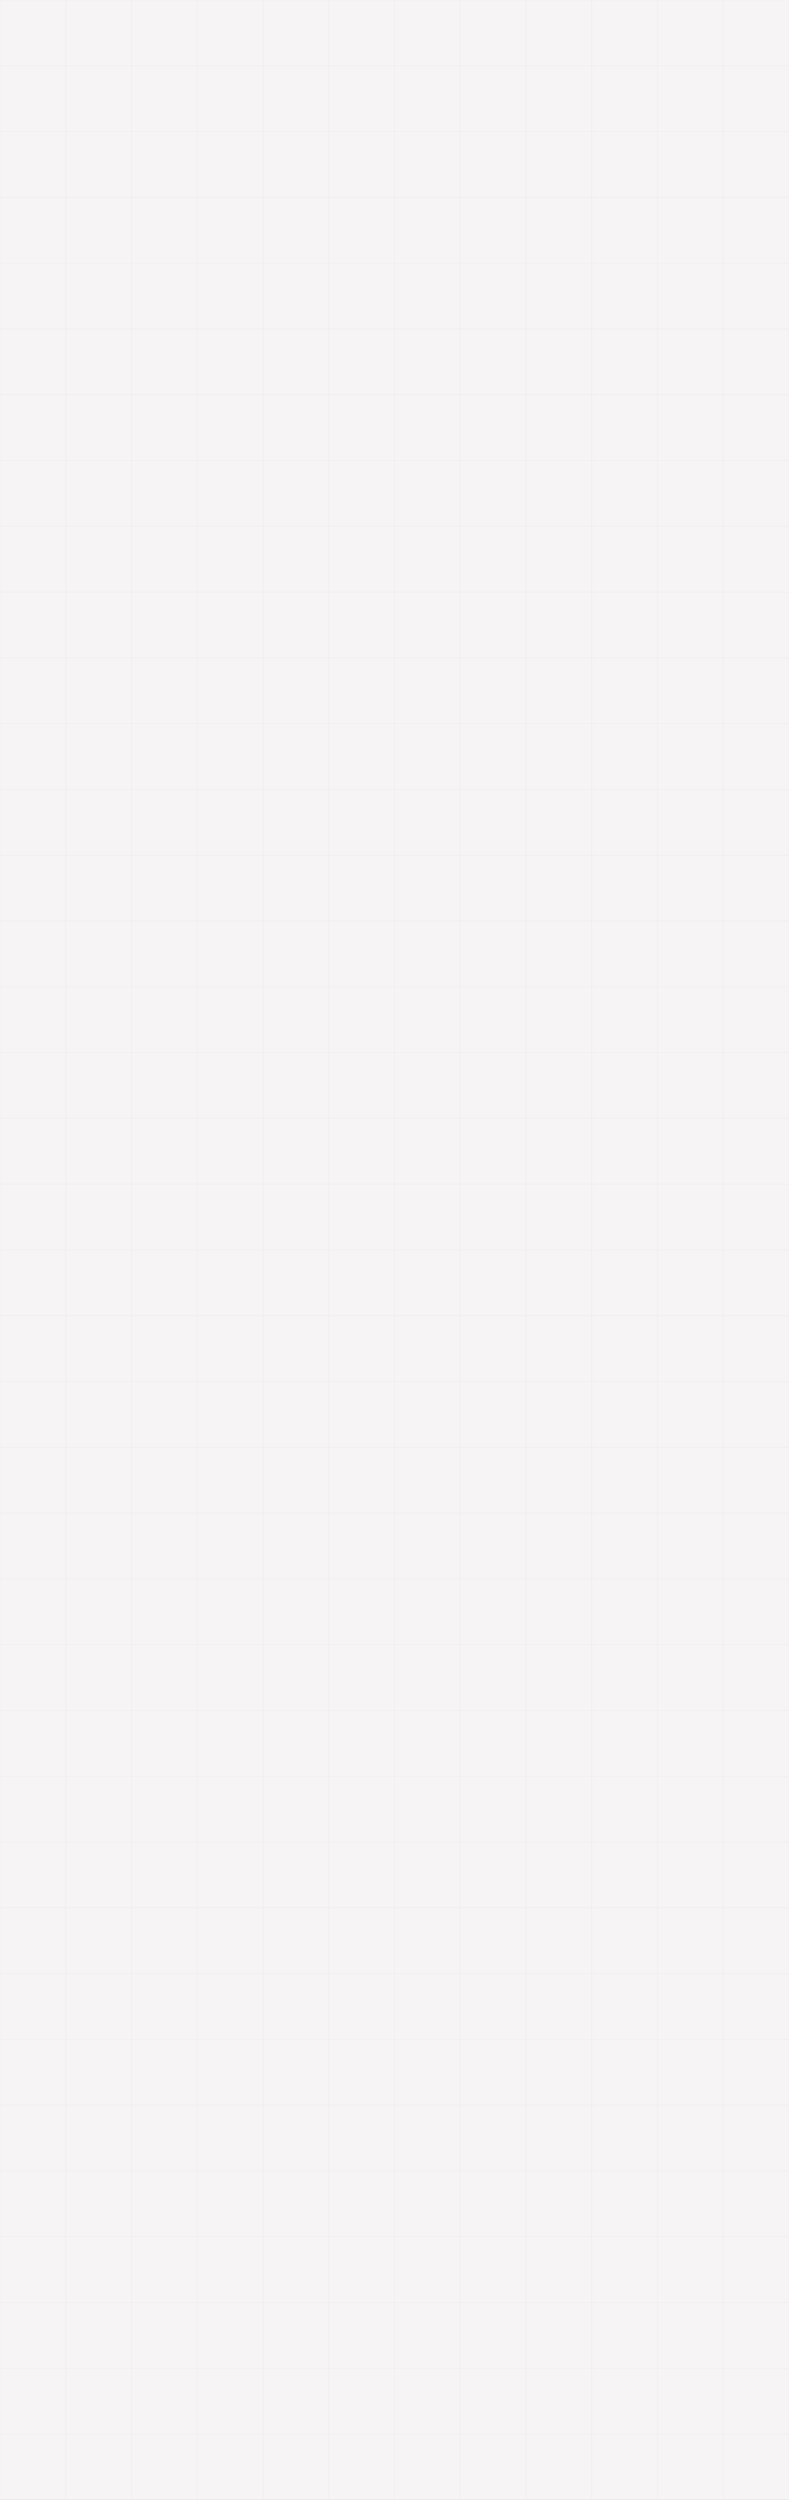 <svg xmlns="http://www.w3.org/2000/svg" width="1512" height="4788" fill="none"><rect width="100%" height="100%" fill="#333333" stroke="none"/><g clip-path="url(#a)"><path fill="#F6F4F4" d="M0 0h1512v4788H0z"/><path stroke="#E4E4E4" stroke-width=".5" d="M0 0v4788M1008 0v4788M1134 0v4788M1260 0v4788M1386 0v4788M1512 0v4788M126 0v4788M0 630h1512M0 504h1512M0 378h1512M0 252h1512M0 126h1512M0 0h1512M0 756h1512M0 882h1512M0 1008h1512M0 1134h1512M0 1260h1512M0 1386h1512M0 1512h1512M0 1638h1512M0 1764h1512M0 1890h1512M0 2016h1512M0 2142h1512M0 2268h1512M0 2394h1512M0 2520h1512M0 2646h1512M0 2772h1512M0 2898h1512M0 3024h1512M0 3150h1512M0 3276h1512M0 3402h1512M0 3528h1512M0 3654h1512M0 3780h1512M0 3906h1512M0 4032h1512M0 4158h1512M0 4284h1512M0 4410h1512M0 4536h1512M0 4662h1512M0 4788h1512M252 0v4788M378 0v4788M504 0v4788M630 0v4788M756 0v4788M882 0v4788"/></g><defs><clipPath id="a"><path fill="#fff" d="M0 0h1512v4788H0z"/></clipPath></defs></svg>